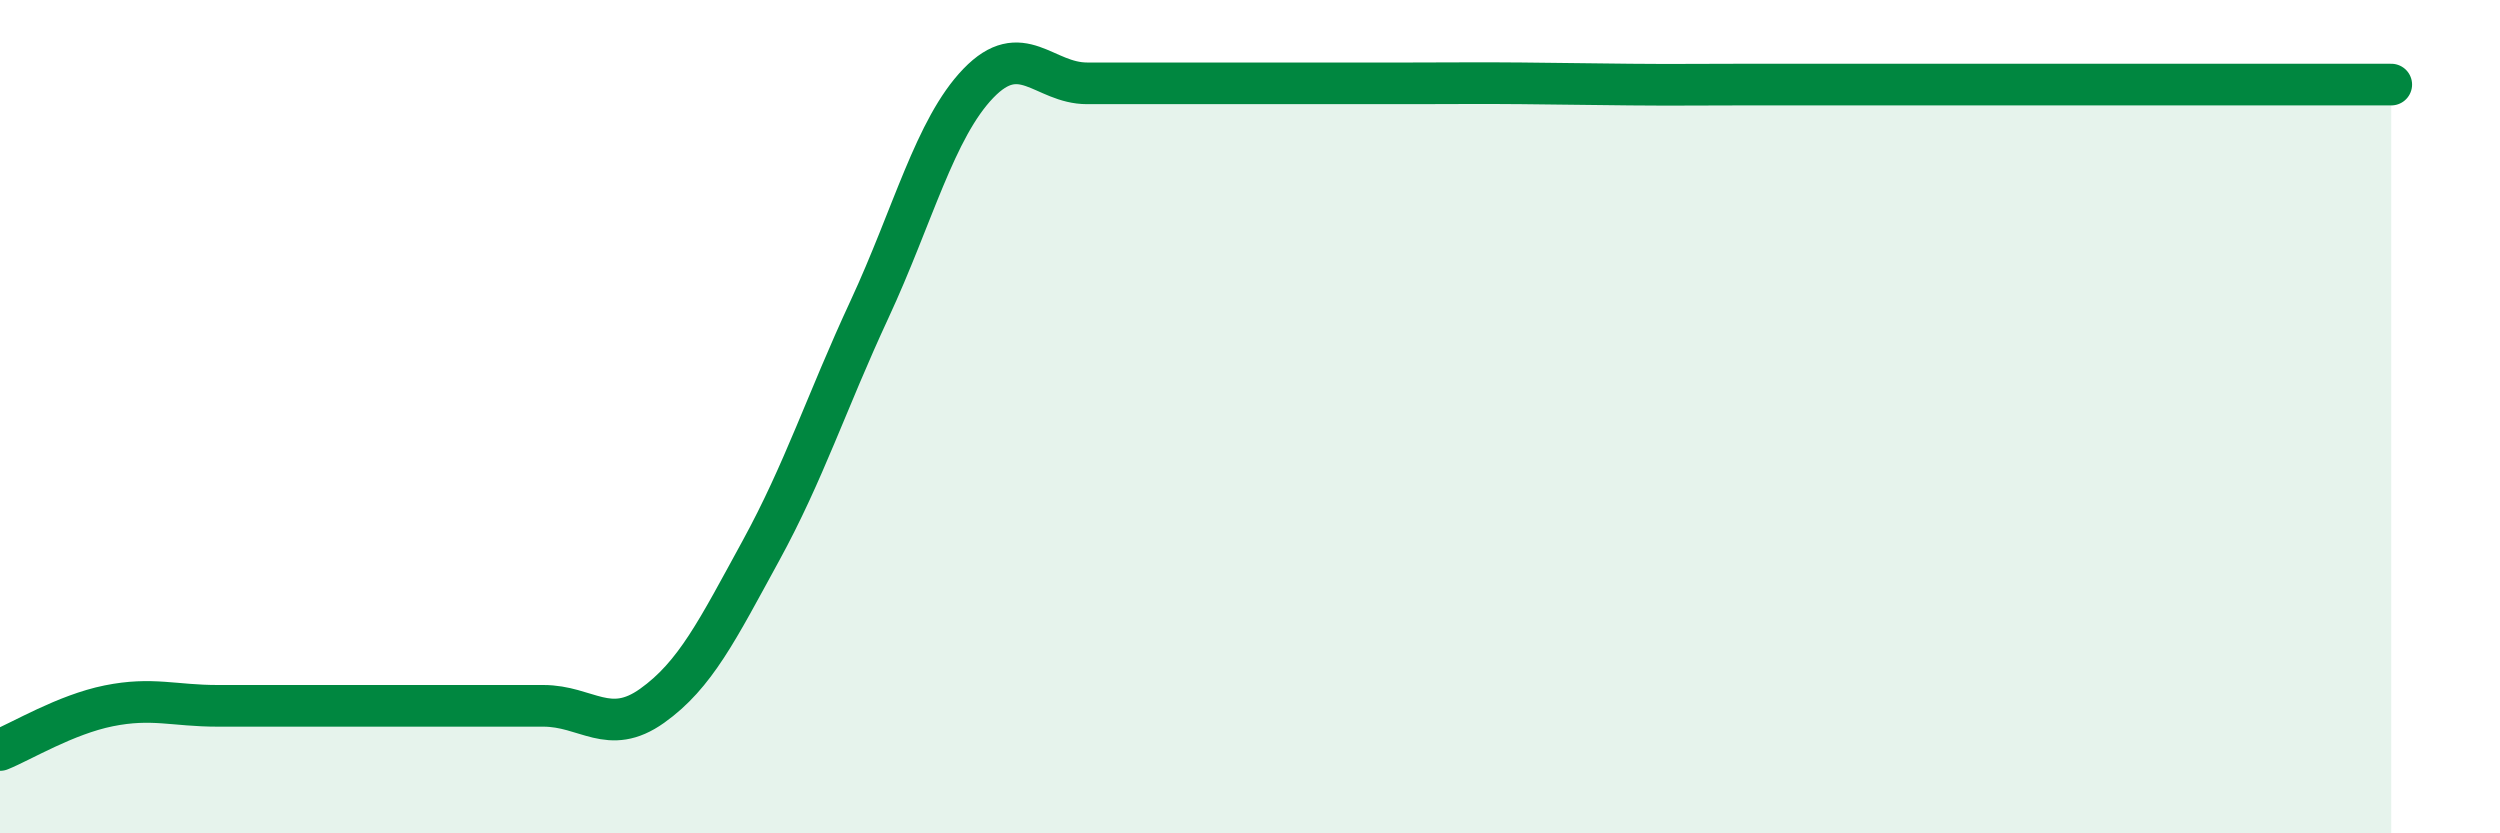 
    <svg width="60" height="20" viewBox="0 0 60 20" xmlns="http://www.w3.org/2000/svg">
      <path
        d="M 0,18 C 0.52,17.79 1.57,17.15 2.61,16.94 C 3.65,16.73 4.18,16.94 5.22,16.94 C 6.26,16.94 6.79,16.94 7.83,16.94 C 8.87,16.94 9.39,16.94 10.43,16.94 C 11.47,16.94 12,16.94 13.04,16.94 C 14.08,16.94 14.61,17.68 15.65,16.94 C 16.69,16.2 17.22,15.12 18.26,13.22 C 19.3,11.32 19.83,9.66 20.87,7.42 C 21.91,5.18 22.44,3.08 23.48,2 C 24.52,0.92 25.05,2 26.09,2 C 27.13,2 27.66,2 28.7,2 C 29.74,2 30.26,2 31.3,2 C 32.34,2 32.87,2 33.91,2 C 34.95,2 35.48,1.99 36.52,2 C 37.56,2.01 38.09,2.02 39.13,2.03 C 40.17,2.04 40.7,2.03 41.74,2.03 C 42.78,2.03 43.31,2.03 44.35,2.03 C 45.39,2.03 45.92,2.03 46.96,2.03 C 48,2.03 48.53,2.03 49.57,2.03 C 50.61,2.03 51.13,2.03 52.17,2.03 C 53.21,2.03 53.74,2.03 54.78,2.03 C 55.82,2.03 56.87,2.03 57.39,2.03L57.39 20L0 20Z"
        fill="#008740"
        opacity="0.1"
        stroke-linecap="round"
        stroke-linejoin="round"
      />
      <path
        d="M 0,18 C 0.52,17.79 1.57,17.15 2.61,16.94 C 3.65,16.73 4.18,16.94 5.22,16.94 C 6.26,16.94 6.79,16.94 7.83,16.94 C 8.87,16.94 9.39,16.94 10.43,16.94 C 11.47,16.94 12,16.94 13.04,16.94 C 14.08,16.94 14.61,17.68 15.65,16.94 C 16.69,16.2 17.22,15.12 18.26,13.22 C 19.3,11.32 19.83,9.66 20.87,7.42 C 21.91,5.18 22.44,3.08 23.48,2 C 24.52,0.92 25.05,2 26.09,2 C 27.13,2 27.66,2 28.7,2 C 29.74,2 30.26,2 31.3,2 C 32.34,2 32.87,2 33.91,2 C 34.95,2 35.48,1.99 36.52,2 C 37.56,2.01 38.09,2.02 39.13,2.03 C 40.17,2.04 40.7,2.03 41.74,2.03 C 42.78,2.03 43.31,2.03 44.35,2.03 C 45.39,2.03 45.92,2.03 46.96,2.03 C 48,2.03 48.53,2.03 49.57,2.03 C 50.61,2.03 51.13,2.03 52.17,2.03 C 53.21,2.03 53.74,2.03 54.78,2.03 C 55.82,2.03 56.87,2.03 57.39,2.03"
        stroke="#008740"
        stroke-width="1"
        fill="none"
        stroke-linecap="round"
        stroke-linejoin="round"
      />
    </svg>
  